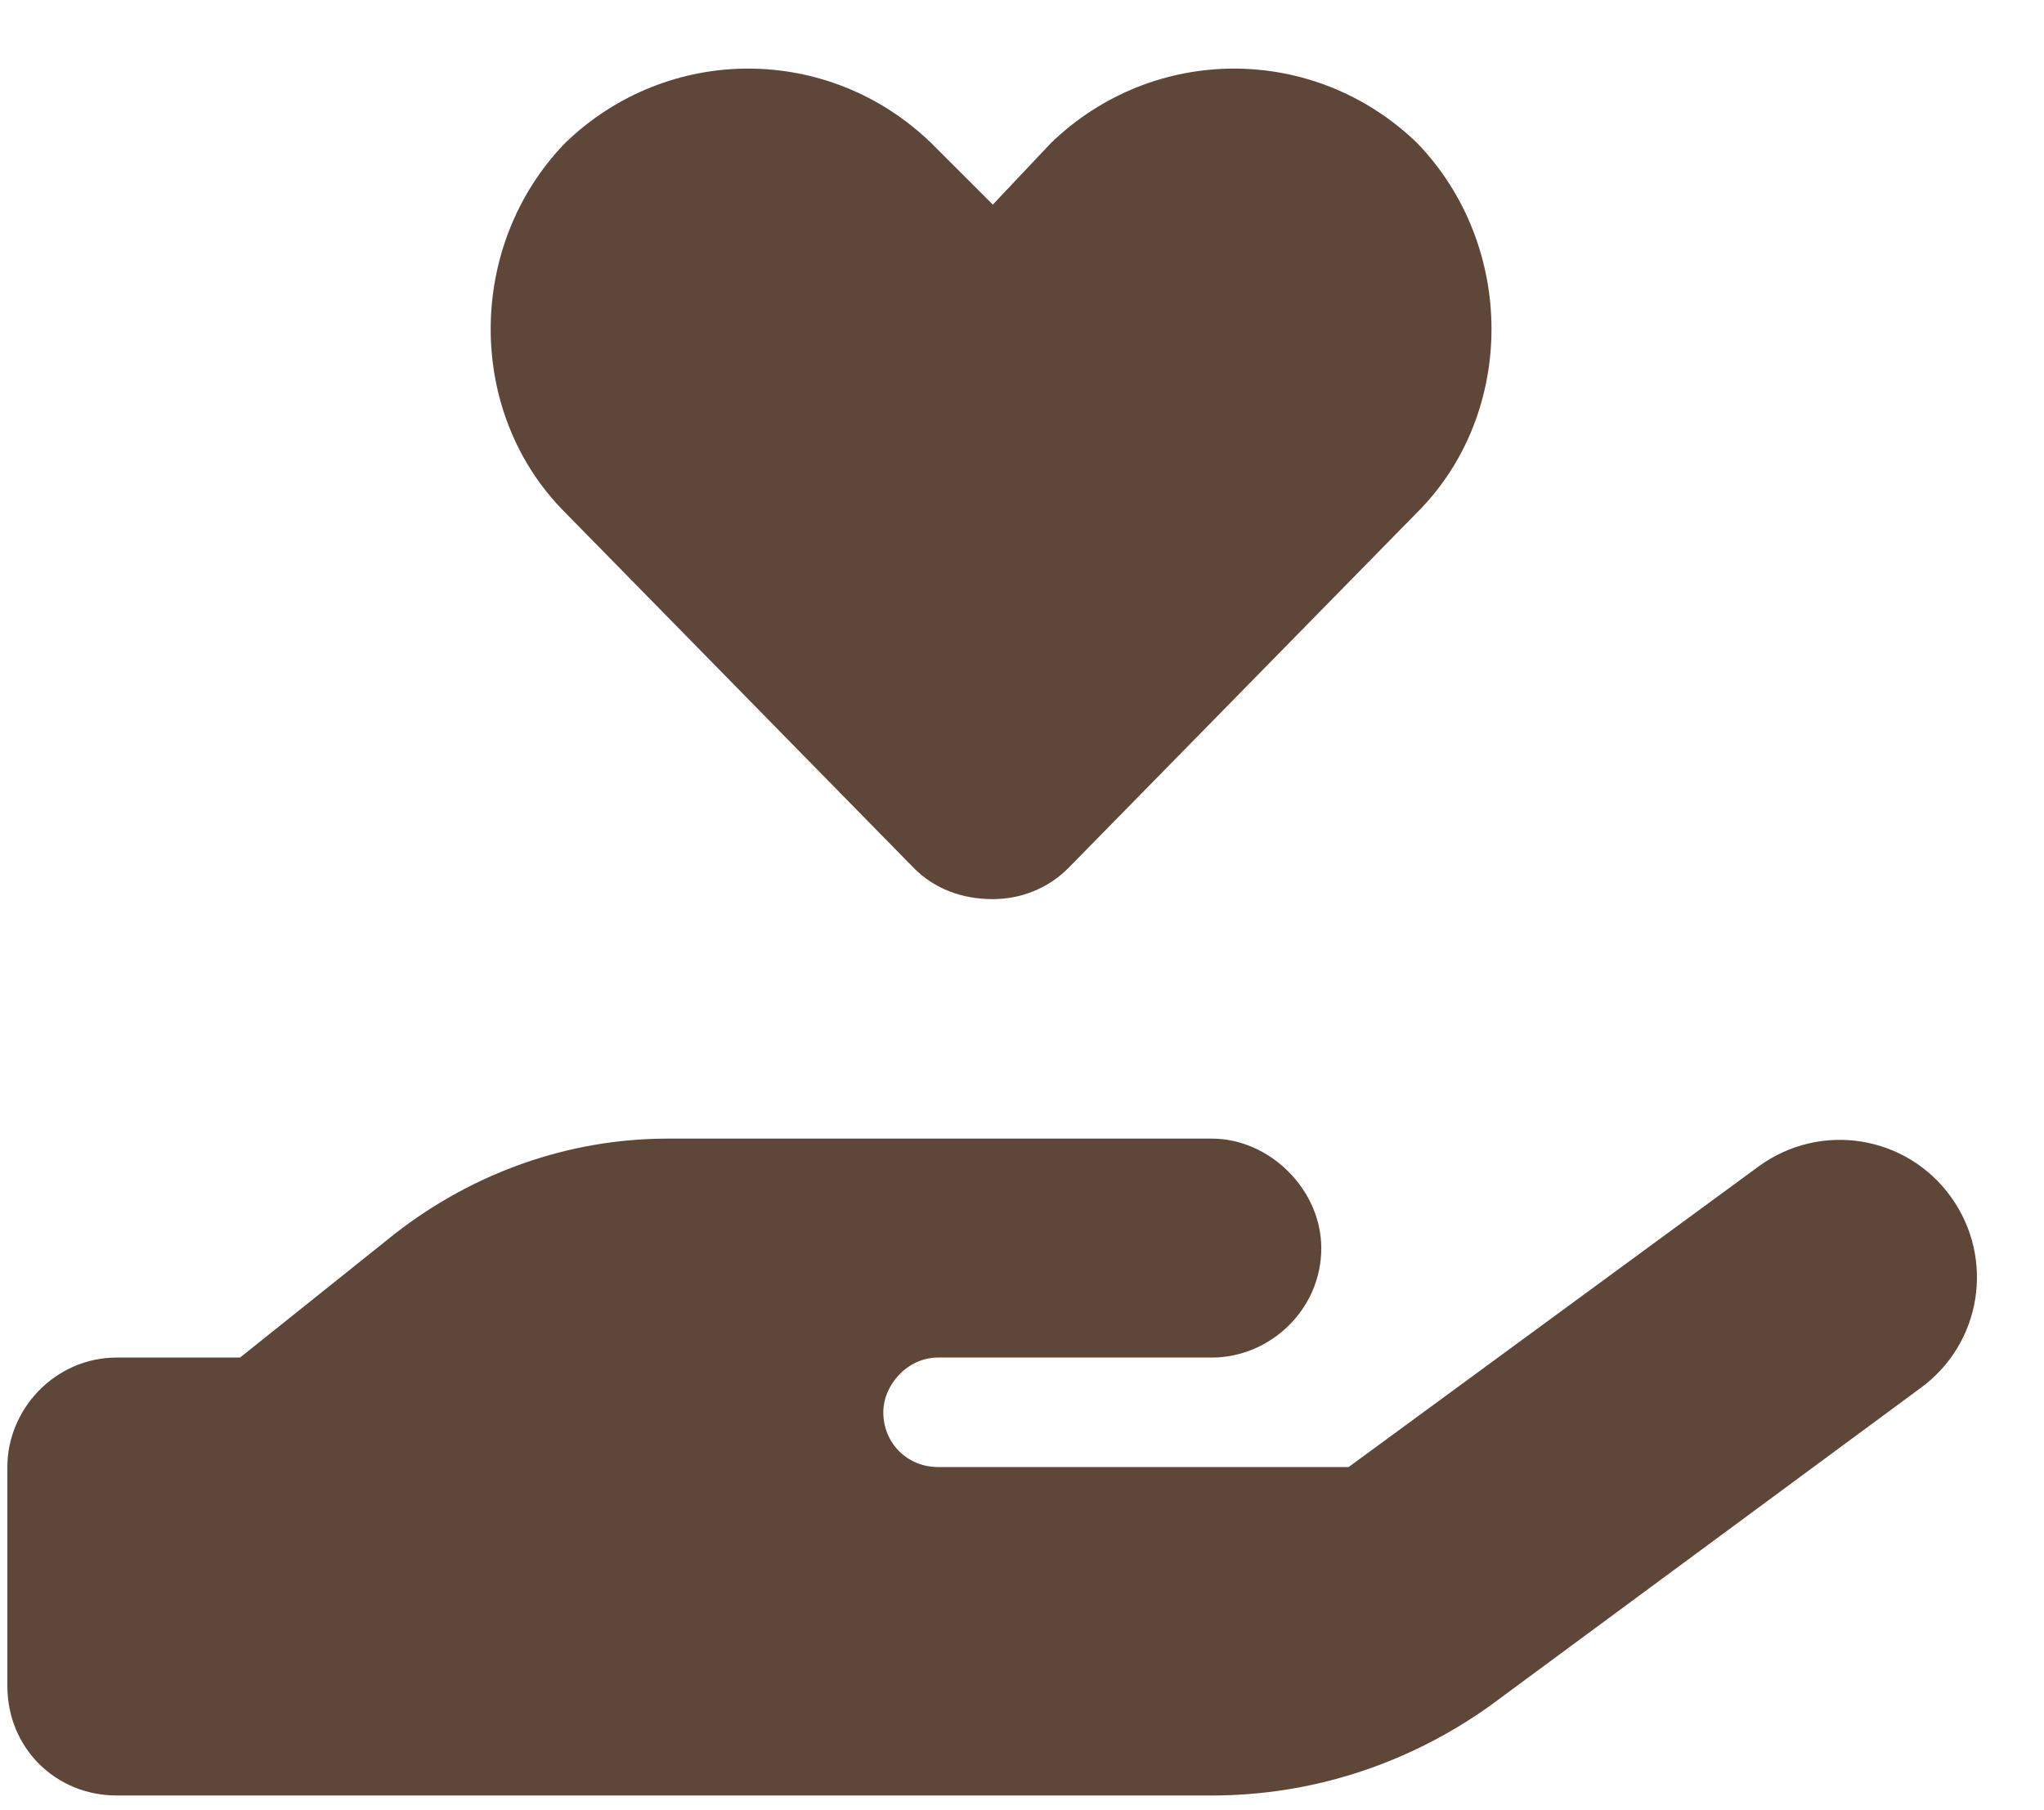 <?xml version="1.0" encoding="UTF-8"?> <svg xmlns="http://www.w3.org/2000/svg" viewBox="0 0 40.00 35.43" data-guides="{&quot;vertical&quot;:[],&quot;horizontal&quot;:[]}"><path fill="#5e4638" stroke="none" fill-opacity="1" stroke-width="1" stroke-opacity="1" id="tSvgad3e42fd0c" title="Path 3" d="M11.059 10.03C9.117 8.089 9.117 4.808 11.059 2.799C13.068 0.857 16.215 0.857 18.223 2.799C18.625 3.201 19.027 3.602 19.429 4.004C19.808 3.602 20.188 3.201 20.567 2.799C22.576 0.857 25.723 0.857 27.732 2.799C29.673 4.808 29.673 8.089 27.732 10.03C25.455 12.352 23.178 14.673 20.902 16.994C20.5 17.396 19.964 17.597 19.429 17.597C18.826 17.597 18.29 17.396 17.889 16.994C15.612 14.673 13.335 12.352 11.059 10.03ZM38.177 23.422C39.047 24.628 38.78 26.301 37.575 27.172C34.762 29.248 31.95 31.323 29.138 33.399C27.531 34.537 25.656 35.14 23.714 35.14C20.143 35.14 16.572 35.14 13.001 35.14C9.43 35.14 5.858 35.14 2.287 35.14C1.082 35.14 0.144 34.203 0.144 32.997C0.144 31.569 0.144 30.14 0.144 28.712C0.144 27.574 1.082 26.569 2.287 26.569C3.091 26.569 3.894 26.569 4.698 26.569C5.702 25.766 6.707 24.962 7.711 24.159C9.251 22.953 11.126 22.284 13.068 22.284C14.831 22.284 16.594 22.284 18.357 22.284C18.714 22.284 19.072 22.284 19.429 22.284C20.857 22.284 22.285 22.284 23.714 22.284C24.852 22.284 25.857 23.288 25.857 24.427C25.857 25.632 24.852 26.569 23.714 26.569C22.285 26.569 20.857 26.569 19.429 26.569C19.072 26.569 18.714 26.569 18.357 26.569C17.755 26.569 17.286 27.105 17.286 27.641C17.286 28.243 17.755 28.712 18.357 28.712C21.036 28.712 23.714 28.712 26.392 28.712C29.071 26.748 31.749 24.784 34.427 22.82C35.633 21.949 37.307 22.217 38.177 23.422ZM13.068 26.569C13.045 26.569 13.023 26.569 13.001 26.569C13.023 26.569 13.045 26.569 13.068 26.569"></path><defs></defs></svg> 
